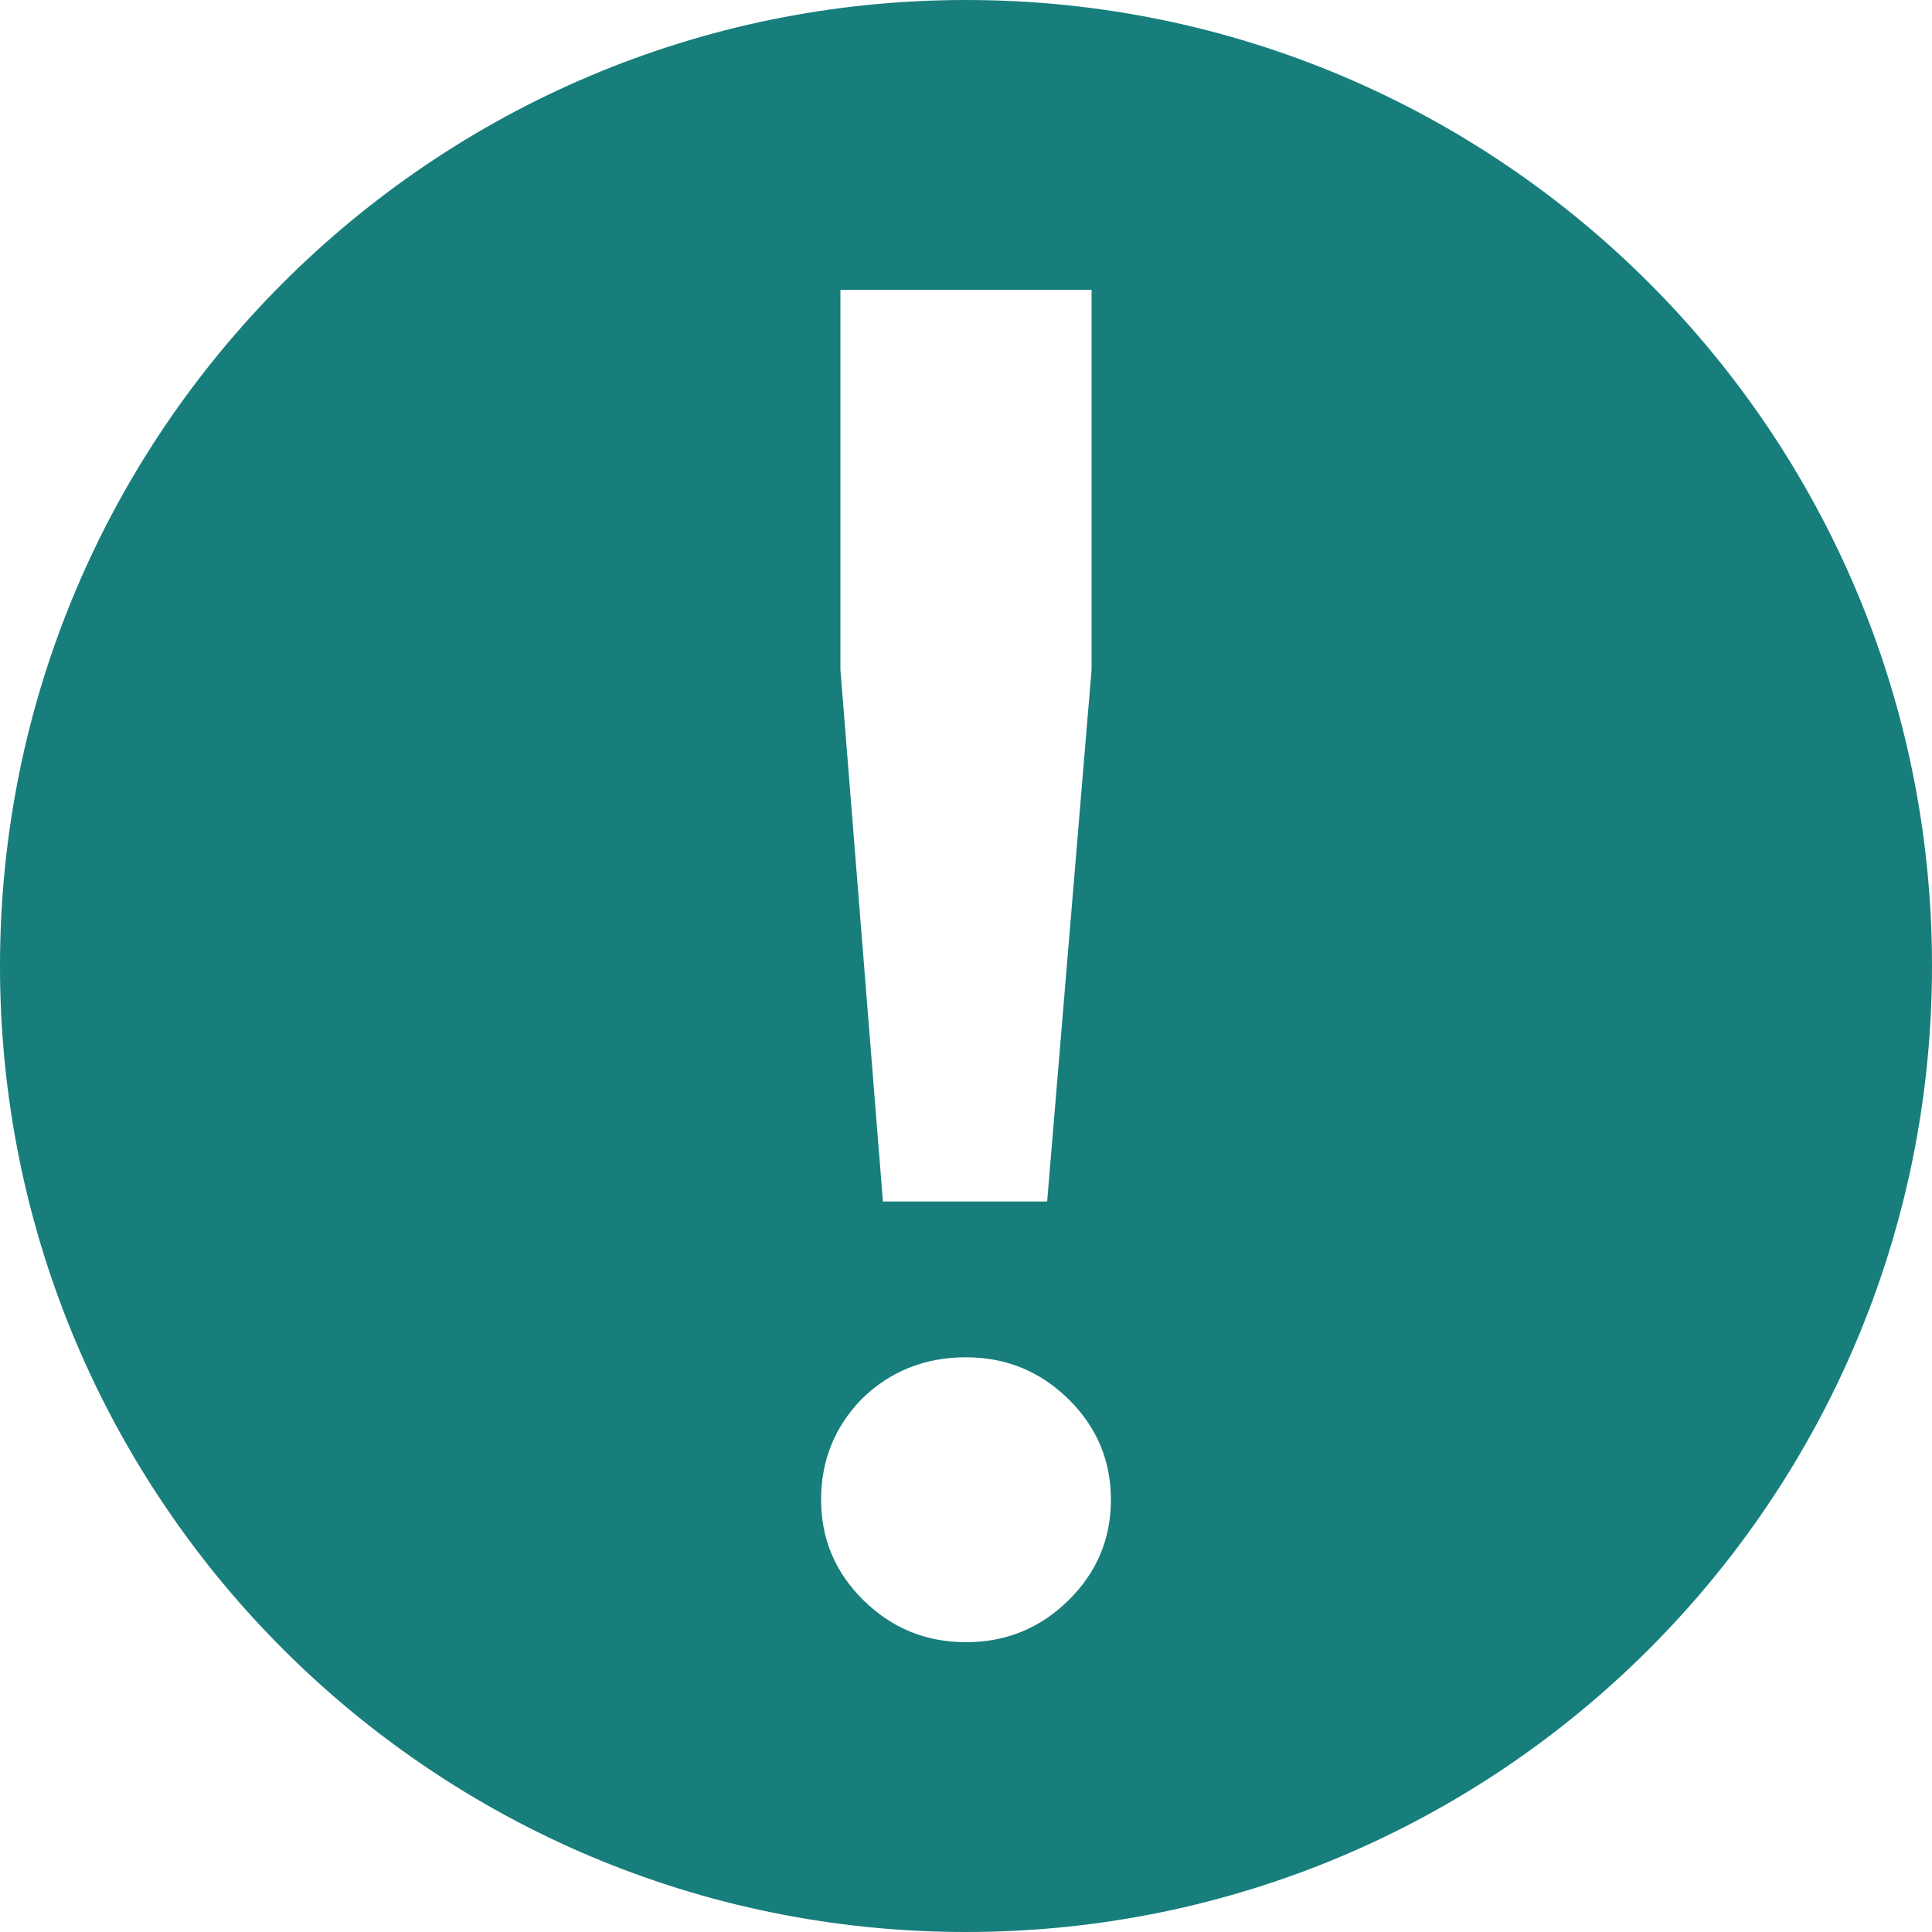 <svg width="28" height="28" viewBox="0 0 28 28" fill="none" xmlns="http://www.w3.org/2000/svg">
<path fill-rule="evenodd" clip-rule="evenodd" d="M14 28C21.732 28 28 21.732 28 14C28 6.268 21.732 0 14 0C6.268 0 0 6.268 0 14C0 21.732 6.268 28 14 28ZM12.796 17.413H15.176L15.82 9.706V4.2H12.18V9.706L12.796 17.413ZM15.484 20.276C15.073 19.873 14.579 19.671 14 19.671C13.403 19.671 12.899 19.873 12.488 20.276C12.096 20.68 11.9 21.166 11.9 21.735C11.9 22.304 12.105 22.791 12.516 23.194C12.927 23.598 13.421 23.8 14 23.8C14.579 23.8 15.073 23.598 15.484 23.194C15.895 22.791 16.1 22.304 16.1 21.735C16.1 21.166 15.895 20.68 15.484 20.276Z" fill="#177E7C"/>
</svg>
